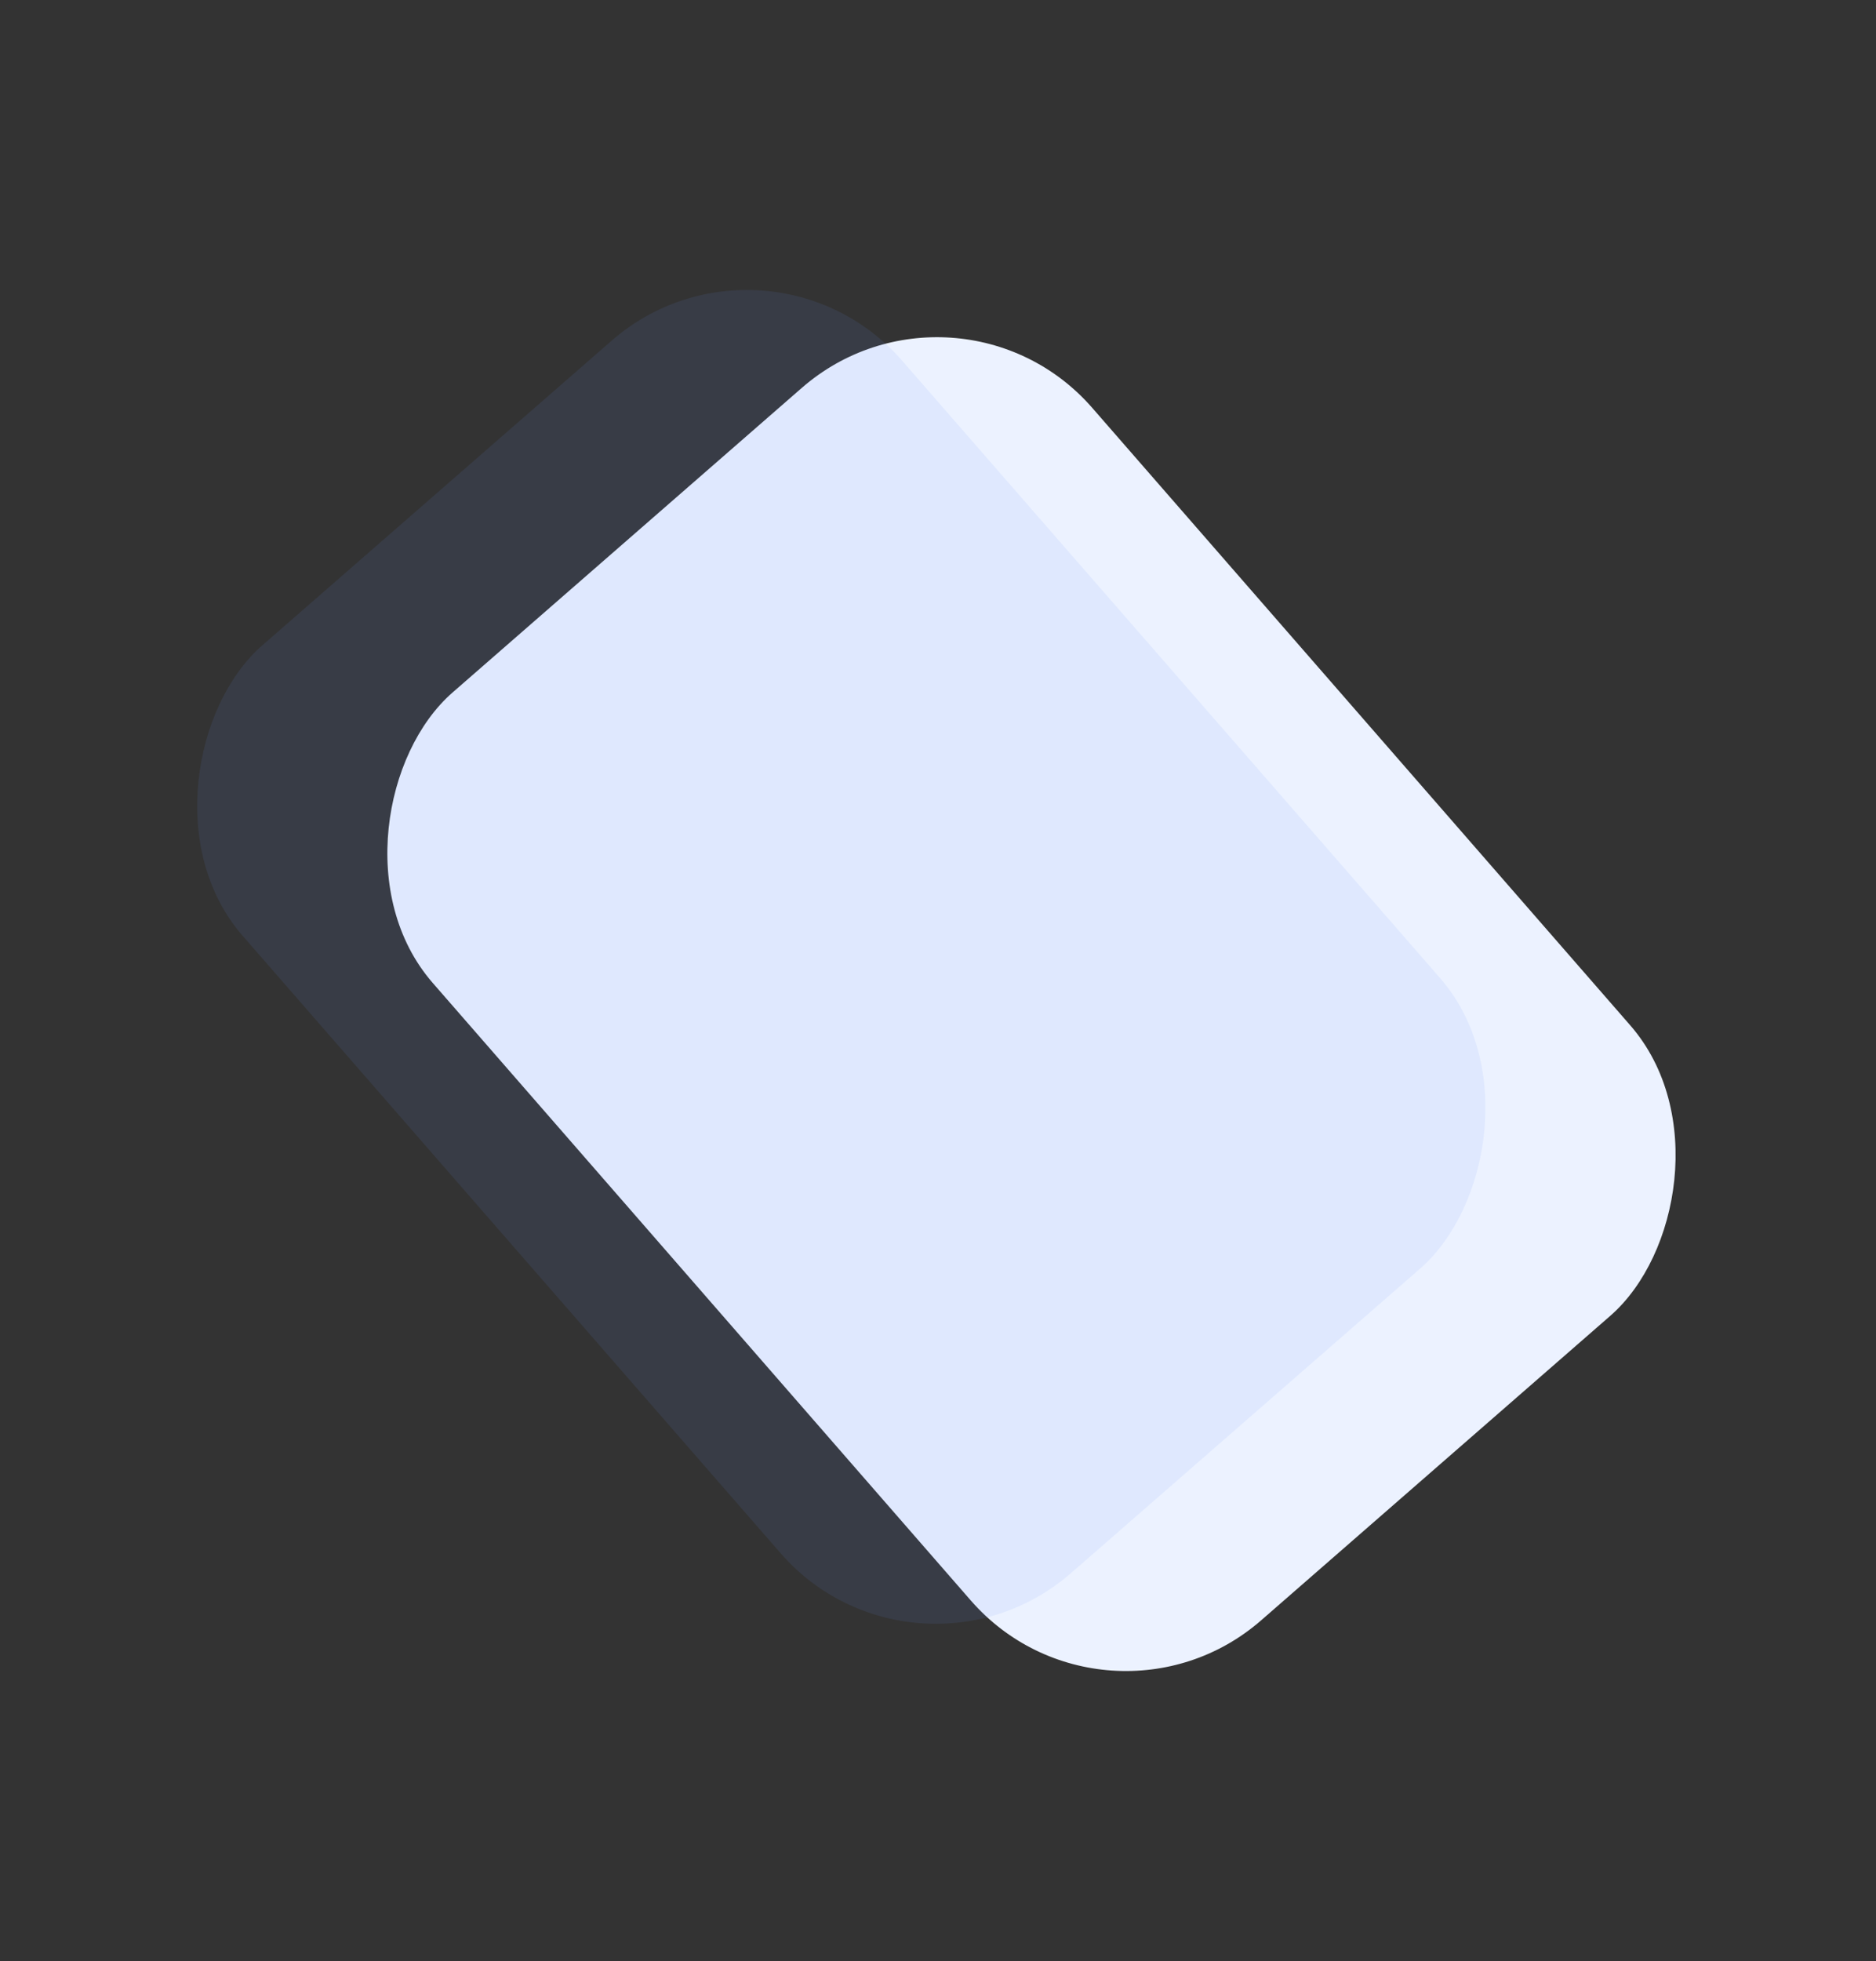 <svg width="401" height="419" viewBox="0 0 401 419" fill="none" xmlns="http://www.w3.org/2000/svg">
<rect x="0" y="0" width="401" height="419" fill="#333333" stroke="none"/>
<rect x="204.549" y="53.964" width="263" height="187" rx="44" transform="rotate(48.92 204.549 53.964)" fill="#ECF2FF"/>
<rect x="163.902" y="43.874" width="263" height="187" rx="44" transform="rotate(48.92 163.902 43.874)" fill="#6B8EF9" fill-opacity="0.1"/>
</svg>
